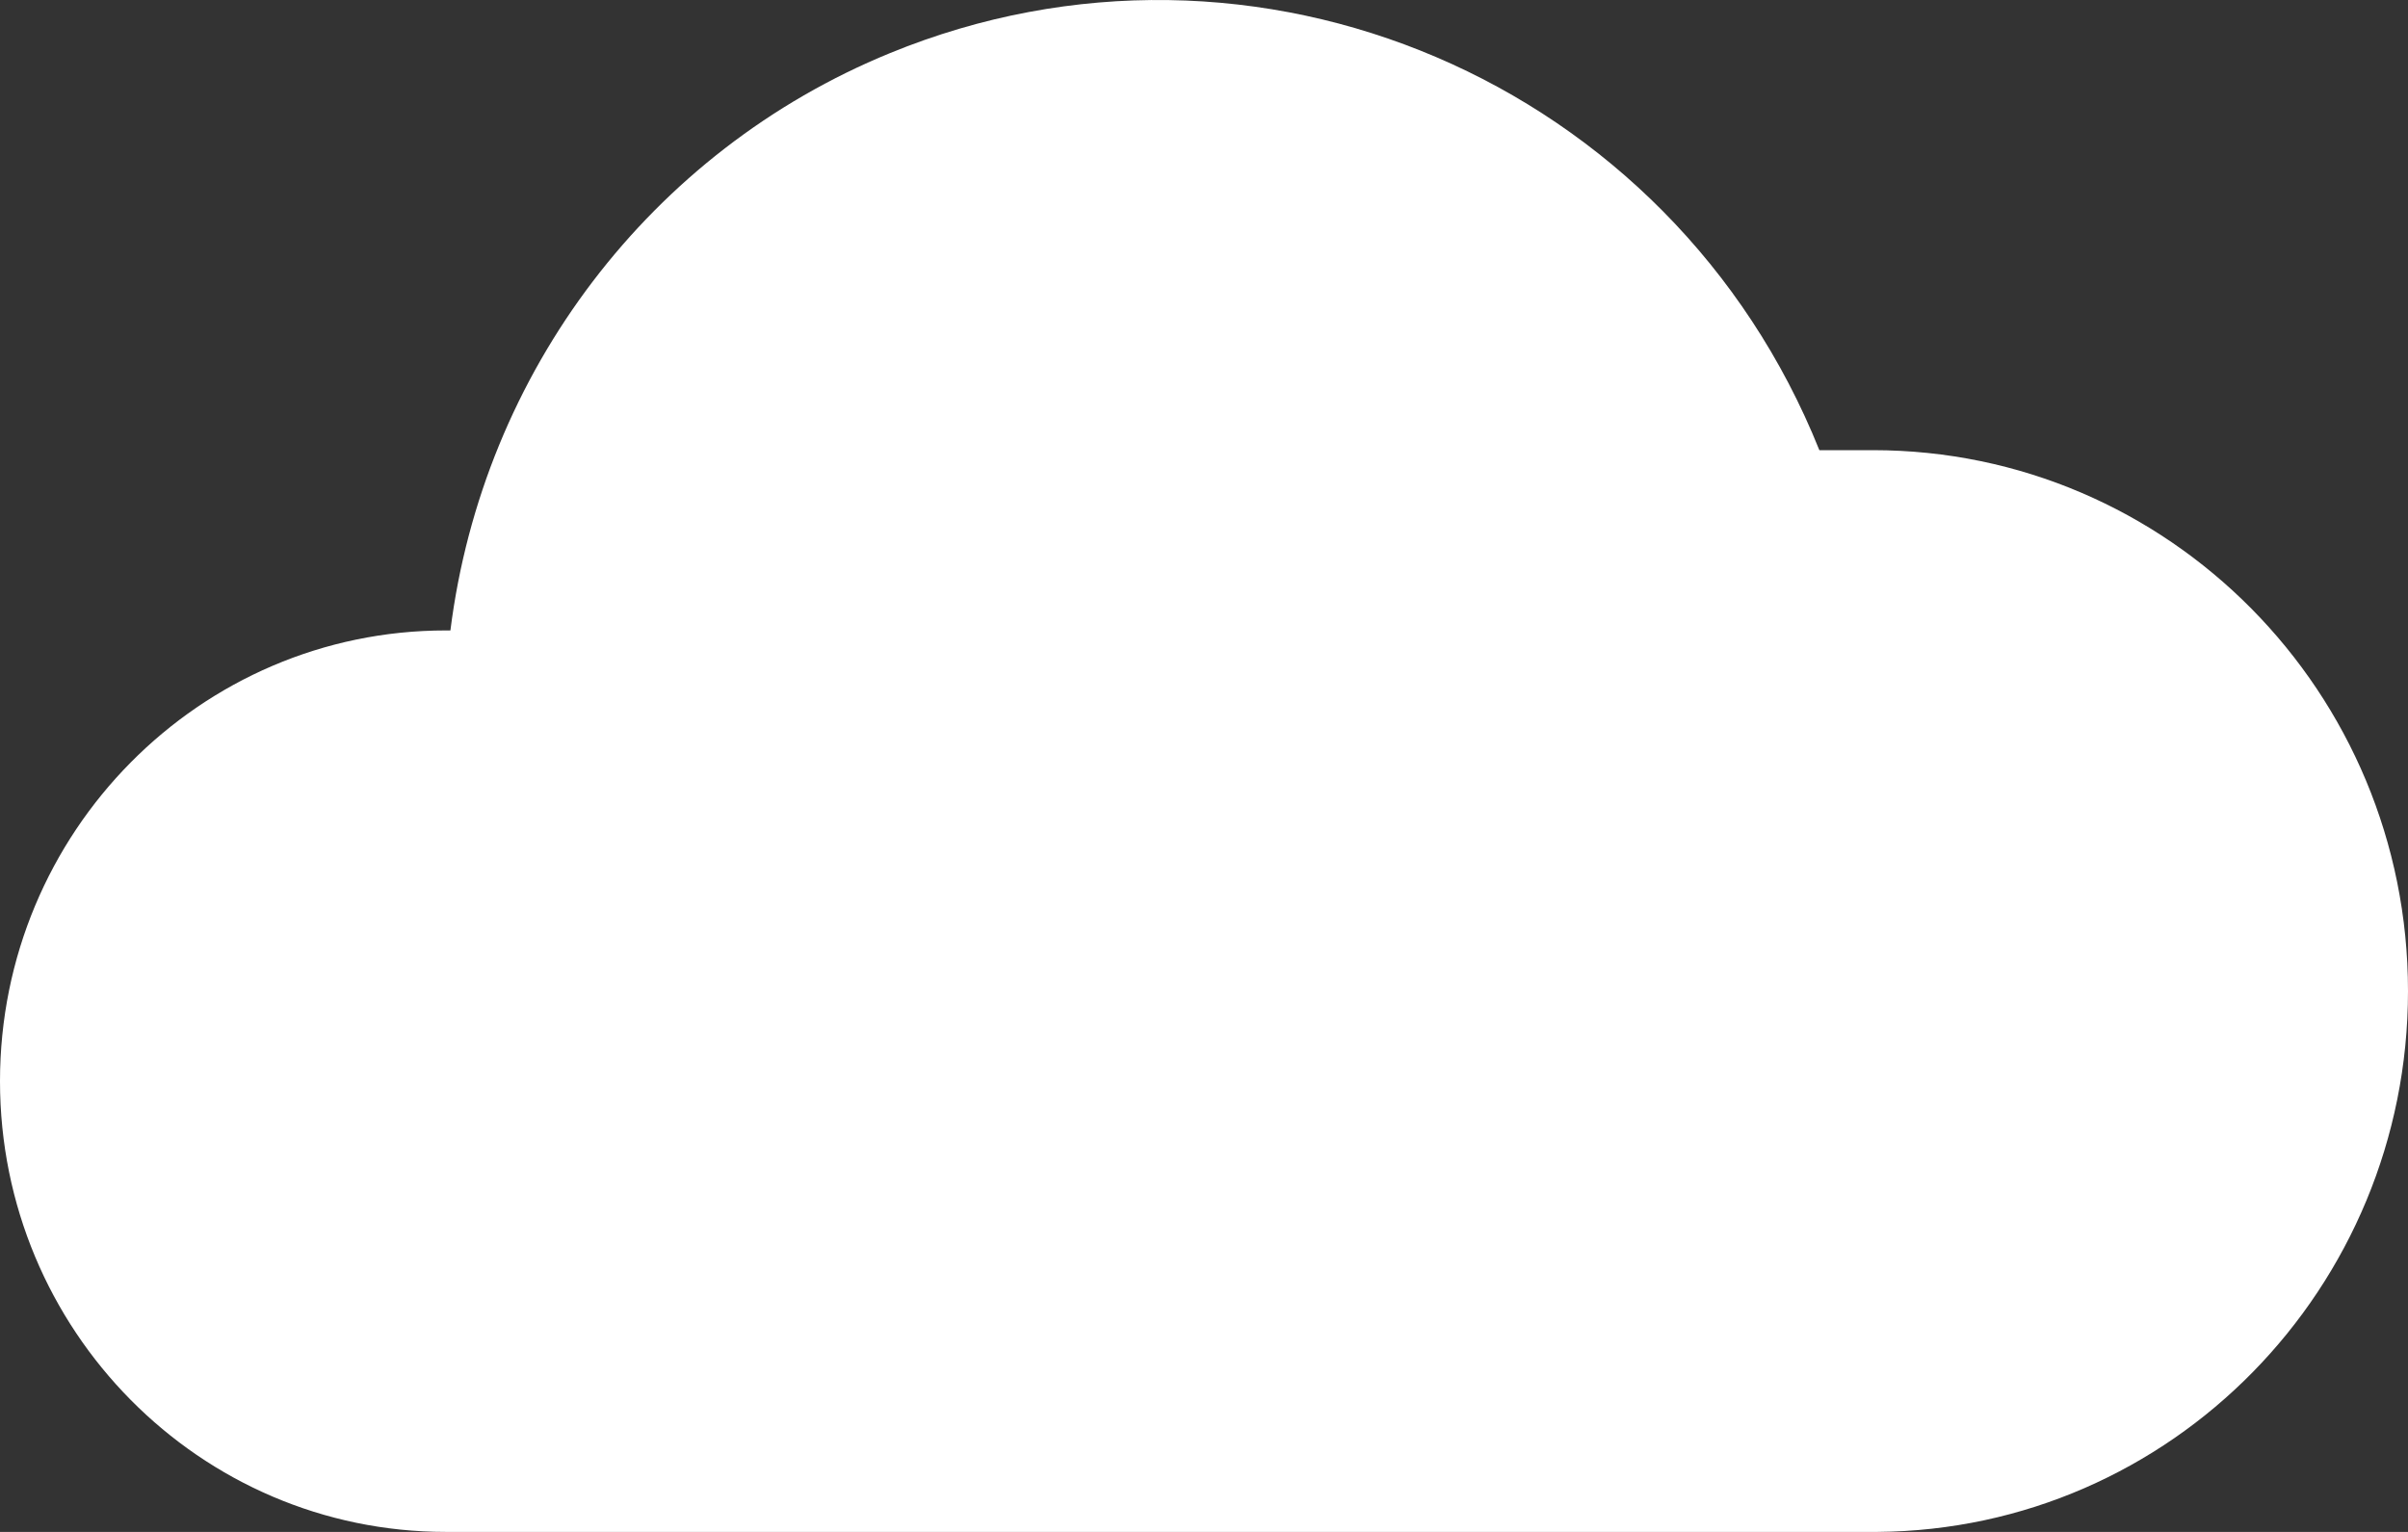 <svg width="44" height="28" viewBox="0 0 44 28" fill="none" xmlns="http://www.w3.org/2000/svg">
<rect x="0" y="0" width="44" height="28" fill="#333333" stroke="none"/>
<path d="M44 18.114C44 12.652 39.624 8.228 34.222 8.228H33.244C30.539 1.481 22.937 -1.765 16.264 0.97C11.896 2.758 8.824 6.795 8.23 11.523H8.148C3.65 11.523 0 15.214 0 19.762C0 24.309 3.65 28 8.148 28H34.304C39.673 27.959 44 23.543 44 18.114Z" fill="white"/>
</svg>

